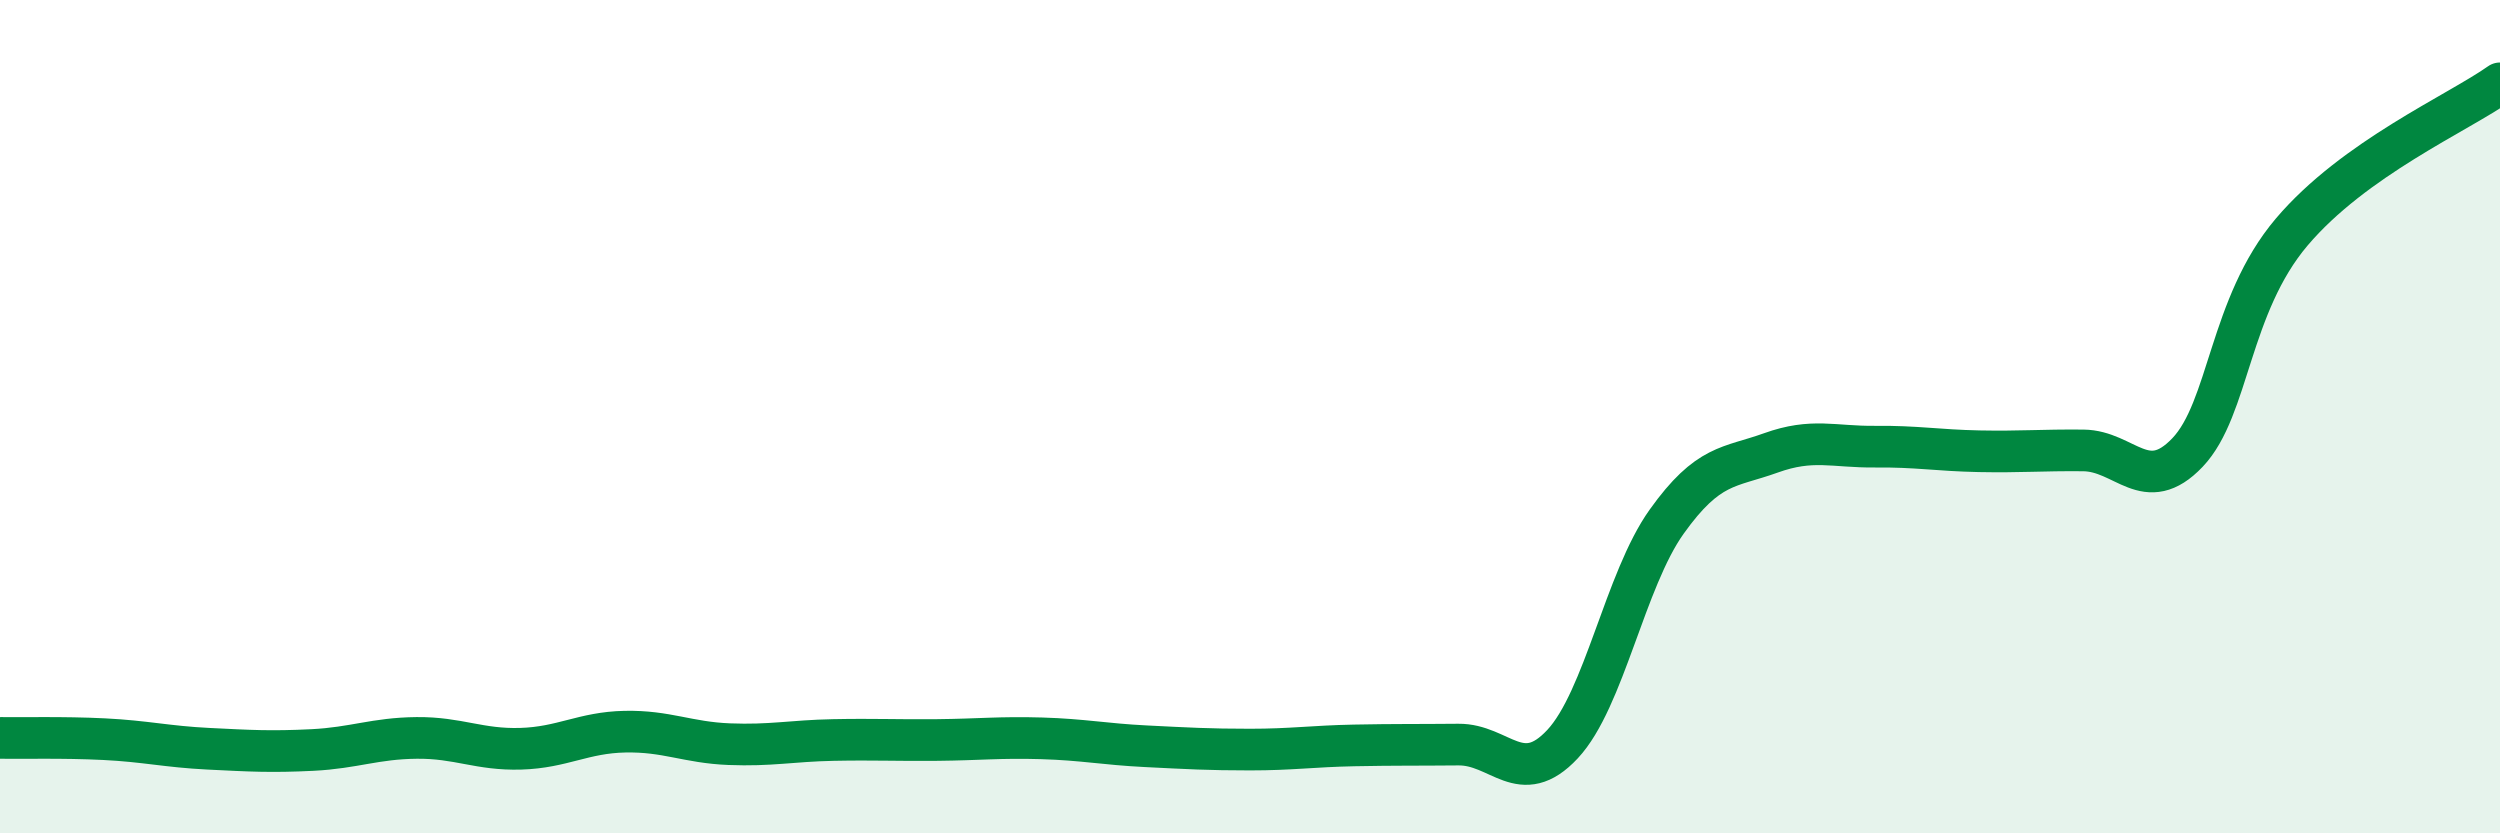 
    <svg width="60" height="20" viewBox="0 0 60 20" xmlns="http://www.w3.org/2000/svg">
      <path
        d="M 0,17.71 C 0.5,17.72 1.5,17.69 2.5,17.74 C 3.5,17.79 4,17.92 5,17.97 C 6,18.02 6.5,18.05 7.5,18 C 8.5,17.95 9,17.72 10,17.71 C 11,17.7 11.5,18 12.5,17.97 C 13.5,17.94 14,17.58 15,17.56 C 16,17.54 16.5,17.82 17.5,17.86 C 18.5,17.9 19,17.78 20,17.76 C 21,17.74 21.5,17.77 22.5,17.76 C 23.5,17.75 24,17.69 25,17.72 C 26,17.75 26.5,17.86 27.5,17.91 C 28.5,17.96 29,17.99 30,17.99 C 31,17.99 31.5,17.91 32.5,17.89 C 33.5,17.87 34,17.88 35,17.87 C 36,17.86 36.5,18.93 37.5,17.86 C 38.5,16.79 39,13.92 40,12.52 C 41,11.12 41.5,11.23 42.5,10.87 C 43.5,10.51 44,10.73 45,10.72 C 46,10.71 46.5,10.81 47.5,10.83 C 48.5,10.85 49,10.8 50,10.81 C 51,10.82 51.5,11.91 52.5,10.86 C 53.5,9.81 53.5,7.34 55,5.57 C 56.5,3.8 59,2.71 60,2L60 20L0 20Z"
        fill="#008740"
        opacity="0.1"
        stroke-linecap="round"
        stroke-linejoin="round"
      />
      <path
        d="M 0,17.71 C 0.5,17.72 1.5,17.69 2.5,17.74 C 3.5,17.79 4,17.92 5,17.97 C 6,18.02 6.5,18.05 7.5,18 C 8.5,17.95 9,17.72 10,17.71 C 11,17.7 11.5,18 12.5,17.97 C 13.5,17.94 14,17.58 15,17.56 C 16,17.54 16.5,17.82 17.5,17.86 C 18.5,17.9 19,17.78 20,17.76 C 21,17.74 21.5,17.77 22.5,17.76 C 23.5,17.75 24,17.69 25,17.72 C 26,17.75 26.5,17.86 27.5,17.91 C 28.5,17.96 29,17.99 30,17.99 C 31,17.99 31.5,17.91 32.5,17.89 C 33.5,17.87 34,17.88 35,17.87 C 36,17.86 36.5,18.93 37.5,17.86 C 38.5,16.79 39,13.92 40,12.52 C 41,11.12 41.5,11.23 42.5,10.87 C 43.5,10.51 44,10.73 45,10.72 C 46,10.71 46.5,10.81 47.5,10.83 C 48.5,10.85 49,10.8 50,10.81 C 51,10.82 51.5,11.91 52.5,10.86 C 53.5,9.81 53.5,7.34 55,5.57 C 56.5,3.8 59,2.71 60,2"
        stroke="#008740"
        stroke-width="1"
        fill="none"
        stroke-linecap="round"
        stroke-linejoin="round"
      />
    </svg>
  